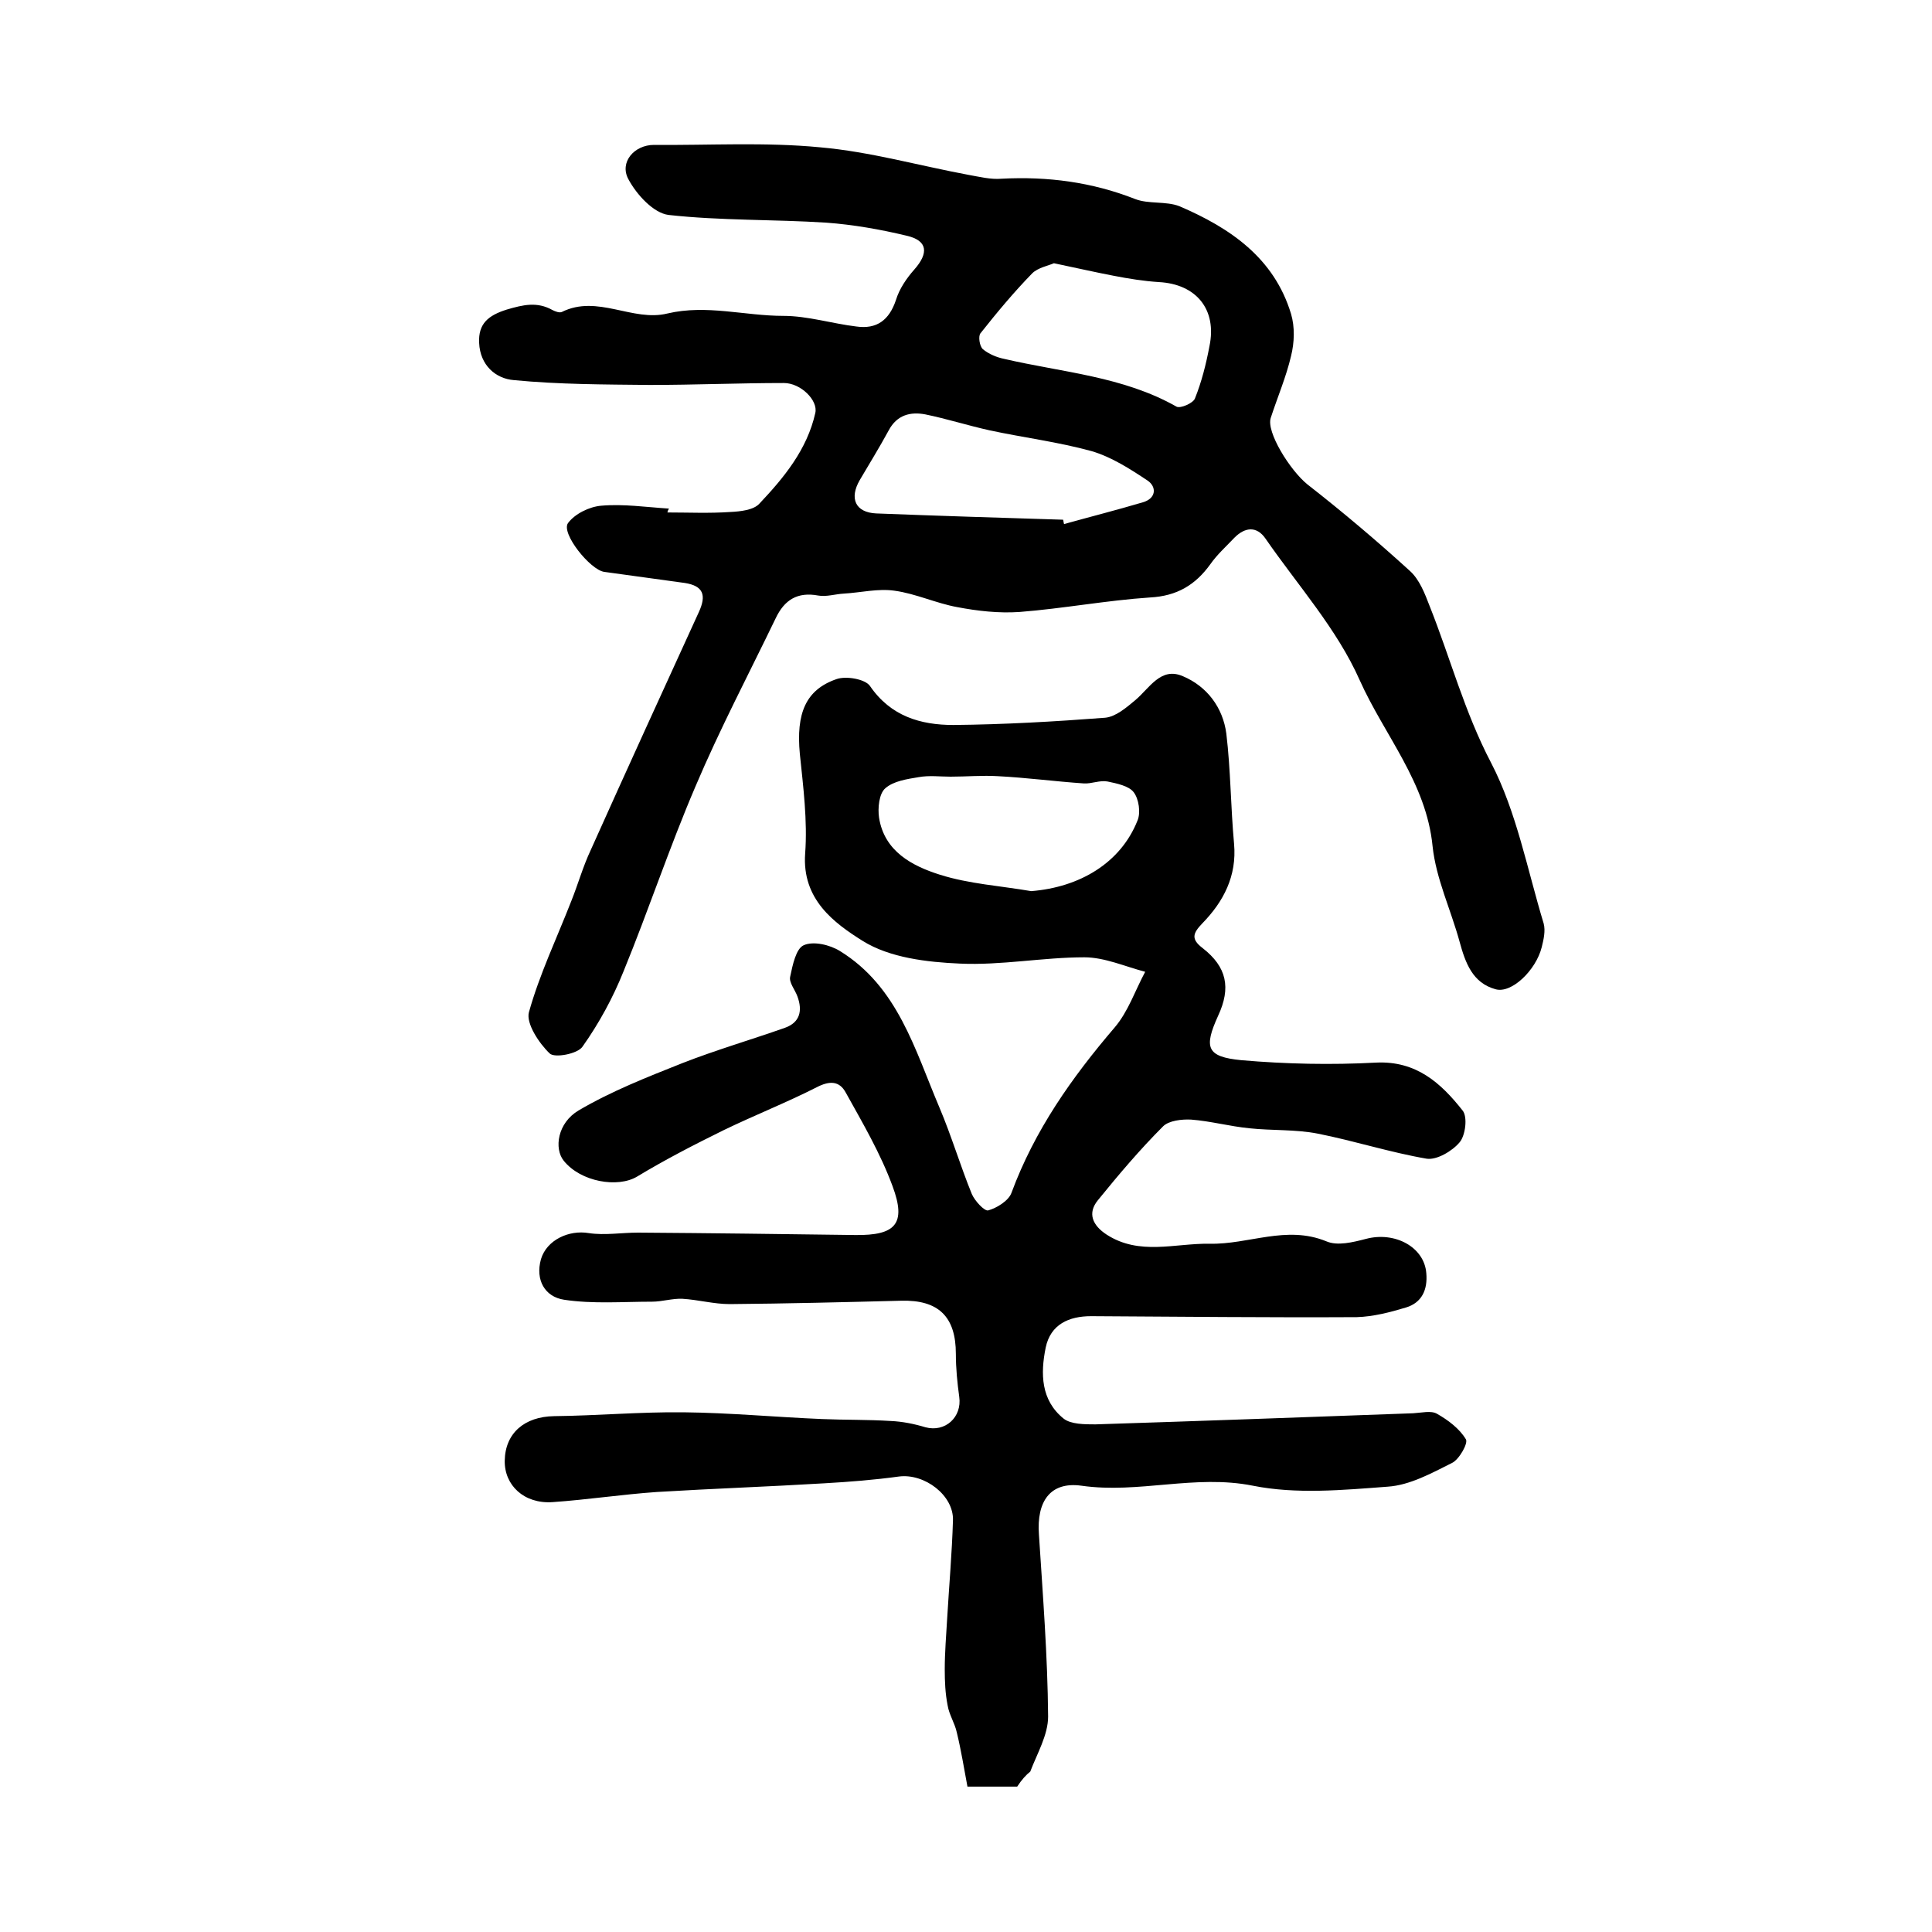 <?xml version="1.0" encoding="utf-8"?>
<!-- Generator: Adobe Illustrator 22.0.0, SVG Export Plug-In . SVG Version: 6.00 Build 0)  -->
<svg version="1.1" id="图层_1" xmlns="http://www.w3.org/2000/svg" xmlns:xlink="http://www.w3.org/1999/xlink" x="0px" y="0px"
	 viewBox="0 0 400 400" style="enable-background:new 0 0 400 400;" xml:space="preserve">
<style type="text/css">
	.st0{fill:#FFFFFF;}
</style>
<g>
	
	<path d="M210.6,369.9c-3,0-6.2,0-10.3,0c-0.7-3.7-1.3-7.5-2.2-11.2c-0.4-1.9-1.6-3.7-1.9-5.6c-0.5-2.5-0.6-5-0.6-7.5
		c0-3.5,0.3-7,0.5-10.5c0.4-6.8,1-13.6,1.2-20.3c0.2-5.2-5.9-9.8-11.2-9.1c-5.1,0.7-10.2,1.1-15.4,1.4c-11.6,0.7-23.2,1.1-34.7,1.8
		c-7.2,0.5-14.4,1.6-21.6,2.1c-5.9,0.4-10-3.5-9.9-8.6c0.1-5.7,4.1-9.1,10.2-9.2c8.9-0.1,17.9-0.9,26.8-0.8c9.6,0.1,19.1,1,28.7,1.4
		c4.7,0.2,9.5,0.1,14.2,0.4c2.4,0.1,4.9,0.6,7.2,1.3c4.1,1.1,7.6-2.1,7-6.3c-0.4-2.9-0.7-5.9-0.7-8.9c0-7.7-3.6-11.2-11.3-11
		c-11.8,0.3-23.7,0.6-35.5,0.7c-3.3,0-6.5-0.9-9.8-1.1c-2.1-0.1-4.2,0.6-6.3,0.6c-6.1,0-12.2,0.5-18.2-0.4c-4-0.6-6-4.1-4.8-8.4
		c1.2-4,5.8-6.1,9.9-5.4c3.3,0.5,6.8-0.1,10.2-0.1c15,0.1,30,0.3,45,0.5c8.3,0.1,10.6-2.3,7.7-10.1c-2.5-6.8-6.2-13.1-9.7-19.4
		c-1.3-2.4-3.3-2.5-6-1.1c-6.3,3.2-12.9,5.8-19.3,8.9c-6.1,3-12.1,6.1-17.9,9.6c-4,2.4-11.7,1.1-15.2-3.3c-2-2.5-1.3-7.8,3.1-10.4
		c6.8-4,14.2-6.9,21.5-9.8c6.9-2.7,14.1-4.8,21.2-7.3c3.1-1.1,3.7-3.5,2.6-6.5c-0.5-1.4-1.8-2.9-1.5-4.1c0.5-2.4,1.2-5.8,2.8-6.5
		c2-0.9,5.4-0.1,7.5,1.2c12,7.4,15.5,20.4,20.6,32.4c2.5,5.9,4.3,12,6.7,17.9c0.6,1.4,2.6,3.6,3.4,3.4c1.8-0.5,4.2-2,4.8-3.6
		c4.8-13,12.5-23.9,21.4-34.3c2.8-3.3,4.2-7.6,6.3-11.5c-4.2-1.1-8.4-3-12.6-3c-8.6,0-17.2,1.7-25.8,1.3c-6.8-0.3-14.5-1.2-20.1-4.7
		c-5.9-3.7-12.6-8.6-11.9-18.1c0.5-6.8-0.4-13.8-1.1-20.6c-0.8-8.4,1.2-13.3,7.6-15.5c2-0.7,5.9,0,6.9,1.4
		c4.3,6.3,10.5,8.1,17.3,8.1c10.5-0.1,20.9-0.7,31.4-1.5c2.2-0.2,4.4-2.1,6.2-3.6c3-2.5,5.3-7,9.9-5c5,2.1,8.3,6.5,9,11.9
		c0.9,7.5,0.9,15.2,1.6,22.8c0.6,6.7-2.2,12-6.6,16.5c-1.9,2-2.4,3.2,0.1,5.1c5,3.9,5.9,8.2,3.2,14c-3,6.6-2.4,8.5,4.8,9.2
		c9.2,0.8,18.6,1,27.9,0.5c8.3-0.4,13.4,4.2,17.9,9.9c1.1,1.3,0.6,5.2-0.6,6.6c-1.5,1.8-4.7,3.7-6.8,3.4c-7.6-1.3-15-3.7-22.6-5.2
		c-4.6-0.9-9.4-0.6-14.1-1.1c-4.1-0.4-8.1-1.5-12.1-1.8c-1.9-0.1-4.6,0.2-5.8,1.4c-4.8,4.8-9.2,10-13.5,15.3
		c-2.2,2.7-1.1,5.2,1.8,7.1c6.8,4.4,14.1,1.8,21.3,1.9c8.1,0.2,15.9-3.9,24.2-0.5c2.3,1,5.5,0.2,8.2-0.5c6-1.6,12.1,1.7,12.5,7.1
		c0.3,3.4-0.9,6.1-4.2,7.1c-3.3,1-6.8,1.9-10.2,2c-18.3,0.1-36.6-0.1-55-0.2c-4.6,0-8.4,1.7-9.4,6.5c-1.1,5.4-1,10.9,3.7,14.7
		c1.5,1.2,4.4,1.2,6.6,1.2c21.9-0.7,43.9-1.5,65.8-2.3c1.7-0.1,3.7-0.6,4.9,0.1c2.3,1.3,4.7,3.1,6,5.3c0.5,0.8-1.4,4.2-2.9,4.9
		c-4.2,2.1-8.7,4.6-13.3,4.9c-9.3,0.7-18.9,1.6-27.9-0.2c-12-2.4-23.6,1.7-35.5,0c-6.5-0.9-9.3,3.3-8.8,10.1
		c0.8,12.5,1.8,25.1,1.9,37.7c0,3.8-2.3,7.7-3.7,11.4C212.5,367.4,211.5,368.5,210.6,369.9z M213.5,184.5c10-0.8,18.5-5.8,22-14.6
		c0.7-1.6,0.3-4.5-0.8-5.9c-1-1.3-3.5-1.8-5.4-2.2c-1.6-0.3-3.3,0.5-4.9,0.4c-5.9-0.4-11.9-1.2-17.8-1.5c-3.2-0.2-6.5,0.1-9.8,0.1
		c-2.2,0-4.4-0.3-6.6,0.1c-2.4,0.4-5.2,0.8-6.9,2.3c-1.3,1.1-1.6,4.1-1.3,6.1c1.1,7,6.9,10,12.6,11.8
		C200.6,183,207.1,183.4,213.5,184.5z"/>
	<path d="M138.2,106.1c4.3,0,8.7,0.2,13-0.1c2.1-0.1,4.8-0.4,6-1.7c5.1-5.4,9.9-11.2,11.6-18.8c0.6-2.6-3-6.2-6.5-6.2
		c-9.3,0-18.5,0.4-27.8,0.4c-9.4-0.1-18.8-0.1-28.1-1c-3.8-0.3-7-3.1-7.2-7.7c-0.2-4,1.9-5.7,5.7-6.9c3.4-1,6.3-1.7,9.5,0.1
		c0.6,0.3,1.4,0.6,1.9,0.4c7.4-3.7,14.7,2.1,21.9,0.3c8.1-1.9,16,0.5,24,0.5c5,0,10.1,1.6,15.1,2.2c4.2,0.6,6.8-1.3,8.2-5.5
		c0.7-2.3,2.2-4.5,3.8-6.3c3-3.4,2.8-6-1.6-7c-5.4-1.3-11.1-2.3-16.6-2.7c-10.9-0.7-21.9-0.4-32.7-1.6c-3.1-0.4-6.6-4.2-8.3-7.4
		c-1.9-3.5,1.2-7.1,5.3-7.1c11.5,0.1,23-0.6,34.4,0.5c10.3,0.9,20.5,3.8,30.7,5.7c2.3,0.4,4.6,1,6.9,0.8c9.5-0.5,18.7,0.7,27.6,4.2
		c2.8,1.1,6.4,0.4,9.2,1.5c10.5,4.5,19.6,10.7,23.1,22.3c0.8,2.7,0.7,5.9,0,8.7c-1,4.3-2.8,8.5-4.2,12.8c-1,2.9,4,10.9,7.6,13.8
		c7.3,5.7,14.4,11.7,21.2,17.9c2,1.8,3.1,4.7,4.1,7.3c4.3,10.8,7.2,21.9,12.7,32.4c5.3,10.2,7.5,22.1,10.9,33.3
		c0.4,1.5,0,3.3-0.4,4.9c-1.2,4.8-6.3,9.7-9.6,8.7c-4.7-1.3-6.2-5.4-7.4-9.8c-1.8-6.6-4.9-13.1-5.6-19.8c-1.3-13.2-10-23-15.1-34.4
		c-4.7-10.6-12.8-19.6-19.5-29.3c-1.8-2.6-4.2-2.4-6.4-0.2c-1.7,1.8-3.6,3.5-5,5.5c-3.1,4.3-6.9,6.6-12.5,6.9c-9,0.6-18,2.3-27,3
		c-4.3,0.3-8.7-0.2-12.9-1c-4.4-0.8-8.6-2.8-13-3.4c-3.4-0.5-7,0.4-10.5,0.6c-1.8,0.1-3.6,0.7-5.3,0.4c-4.3-0.8-7,0.9-8.8,4.7
		c-5.6,11.6-11.6,23-16.6,34.8c-5.4,12.6-9.7,25.6-14.9,38.3c-2.2,5.5-5.1,10.8-8.5,15.6c-1,1.5-5.8,2.4-6.8,1.4
		c-2.2-2.1-4.9-6.2-4.3-8.5c2.2-7.9,5.8-15.4,8.8-23.1c1.4-3.5,2.4-7.1,4-10.5c7.4-16.5,14.9-32.9,22.4-49.3c1.6-3.5,0.9-5.4-2.9-6
		c-5.6-0.8-11.1-1.5-16.7-2.3c-2.9-0.4-9-8-7.5-10.1c1.4-1.9,4.4-3.4,6.9-3.6c4.6-0.4,9.3,0.3,14,0.6
		C138.2,105.8,138.2,106,138.2,106.1z M220.1,107.6c0.1,0.3,0.1,0.6,0.2,0.9c5.4-1.5,10.9-2.9,16.3-4.5c2.8-0.8,2.9-3.2,1-4.5
		c-3.6-2.4-7.5-4.9-11.6-6.1c-6.9-1.9-14.1-2.8-21.1-4.3c-4.5-1-8.9-2.4-13.3-3.3c-3.1-0.6-5.9,0.1-7.6,3.3c-1.9,3.5-4,6.9-6,10.3
		c-2.2,3.8-0.9,6.7,3.4,6.9C194.2,106.8,207.2,107.2,220.1,107.6z M218.2,54.5c-1.1,0.5-3.3,0.9-4.5,2.1c-3.8,3.9-7.3,8.1-10.7,12.4
		c-0.5,0.6-0.2,2.7,0.5,3.3c1.2,1,2.9,1.7,4.4,2c12,2.8,24.6,3.6,35.7,9.9c0.8,0.4,3.4-0.7,3.8-1.7c1.4-3.5,2.3-7.1,3-10.8
		c1.6-7.6-2.7-12.9-10.5-13.3c-3.1-0.2-6.2-0.7-9.3-1.3C226.9,56.4,223,55.5,218.2,54.5z"/>
	
	
	
</g>
</svg>
